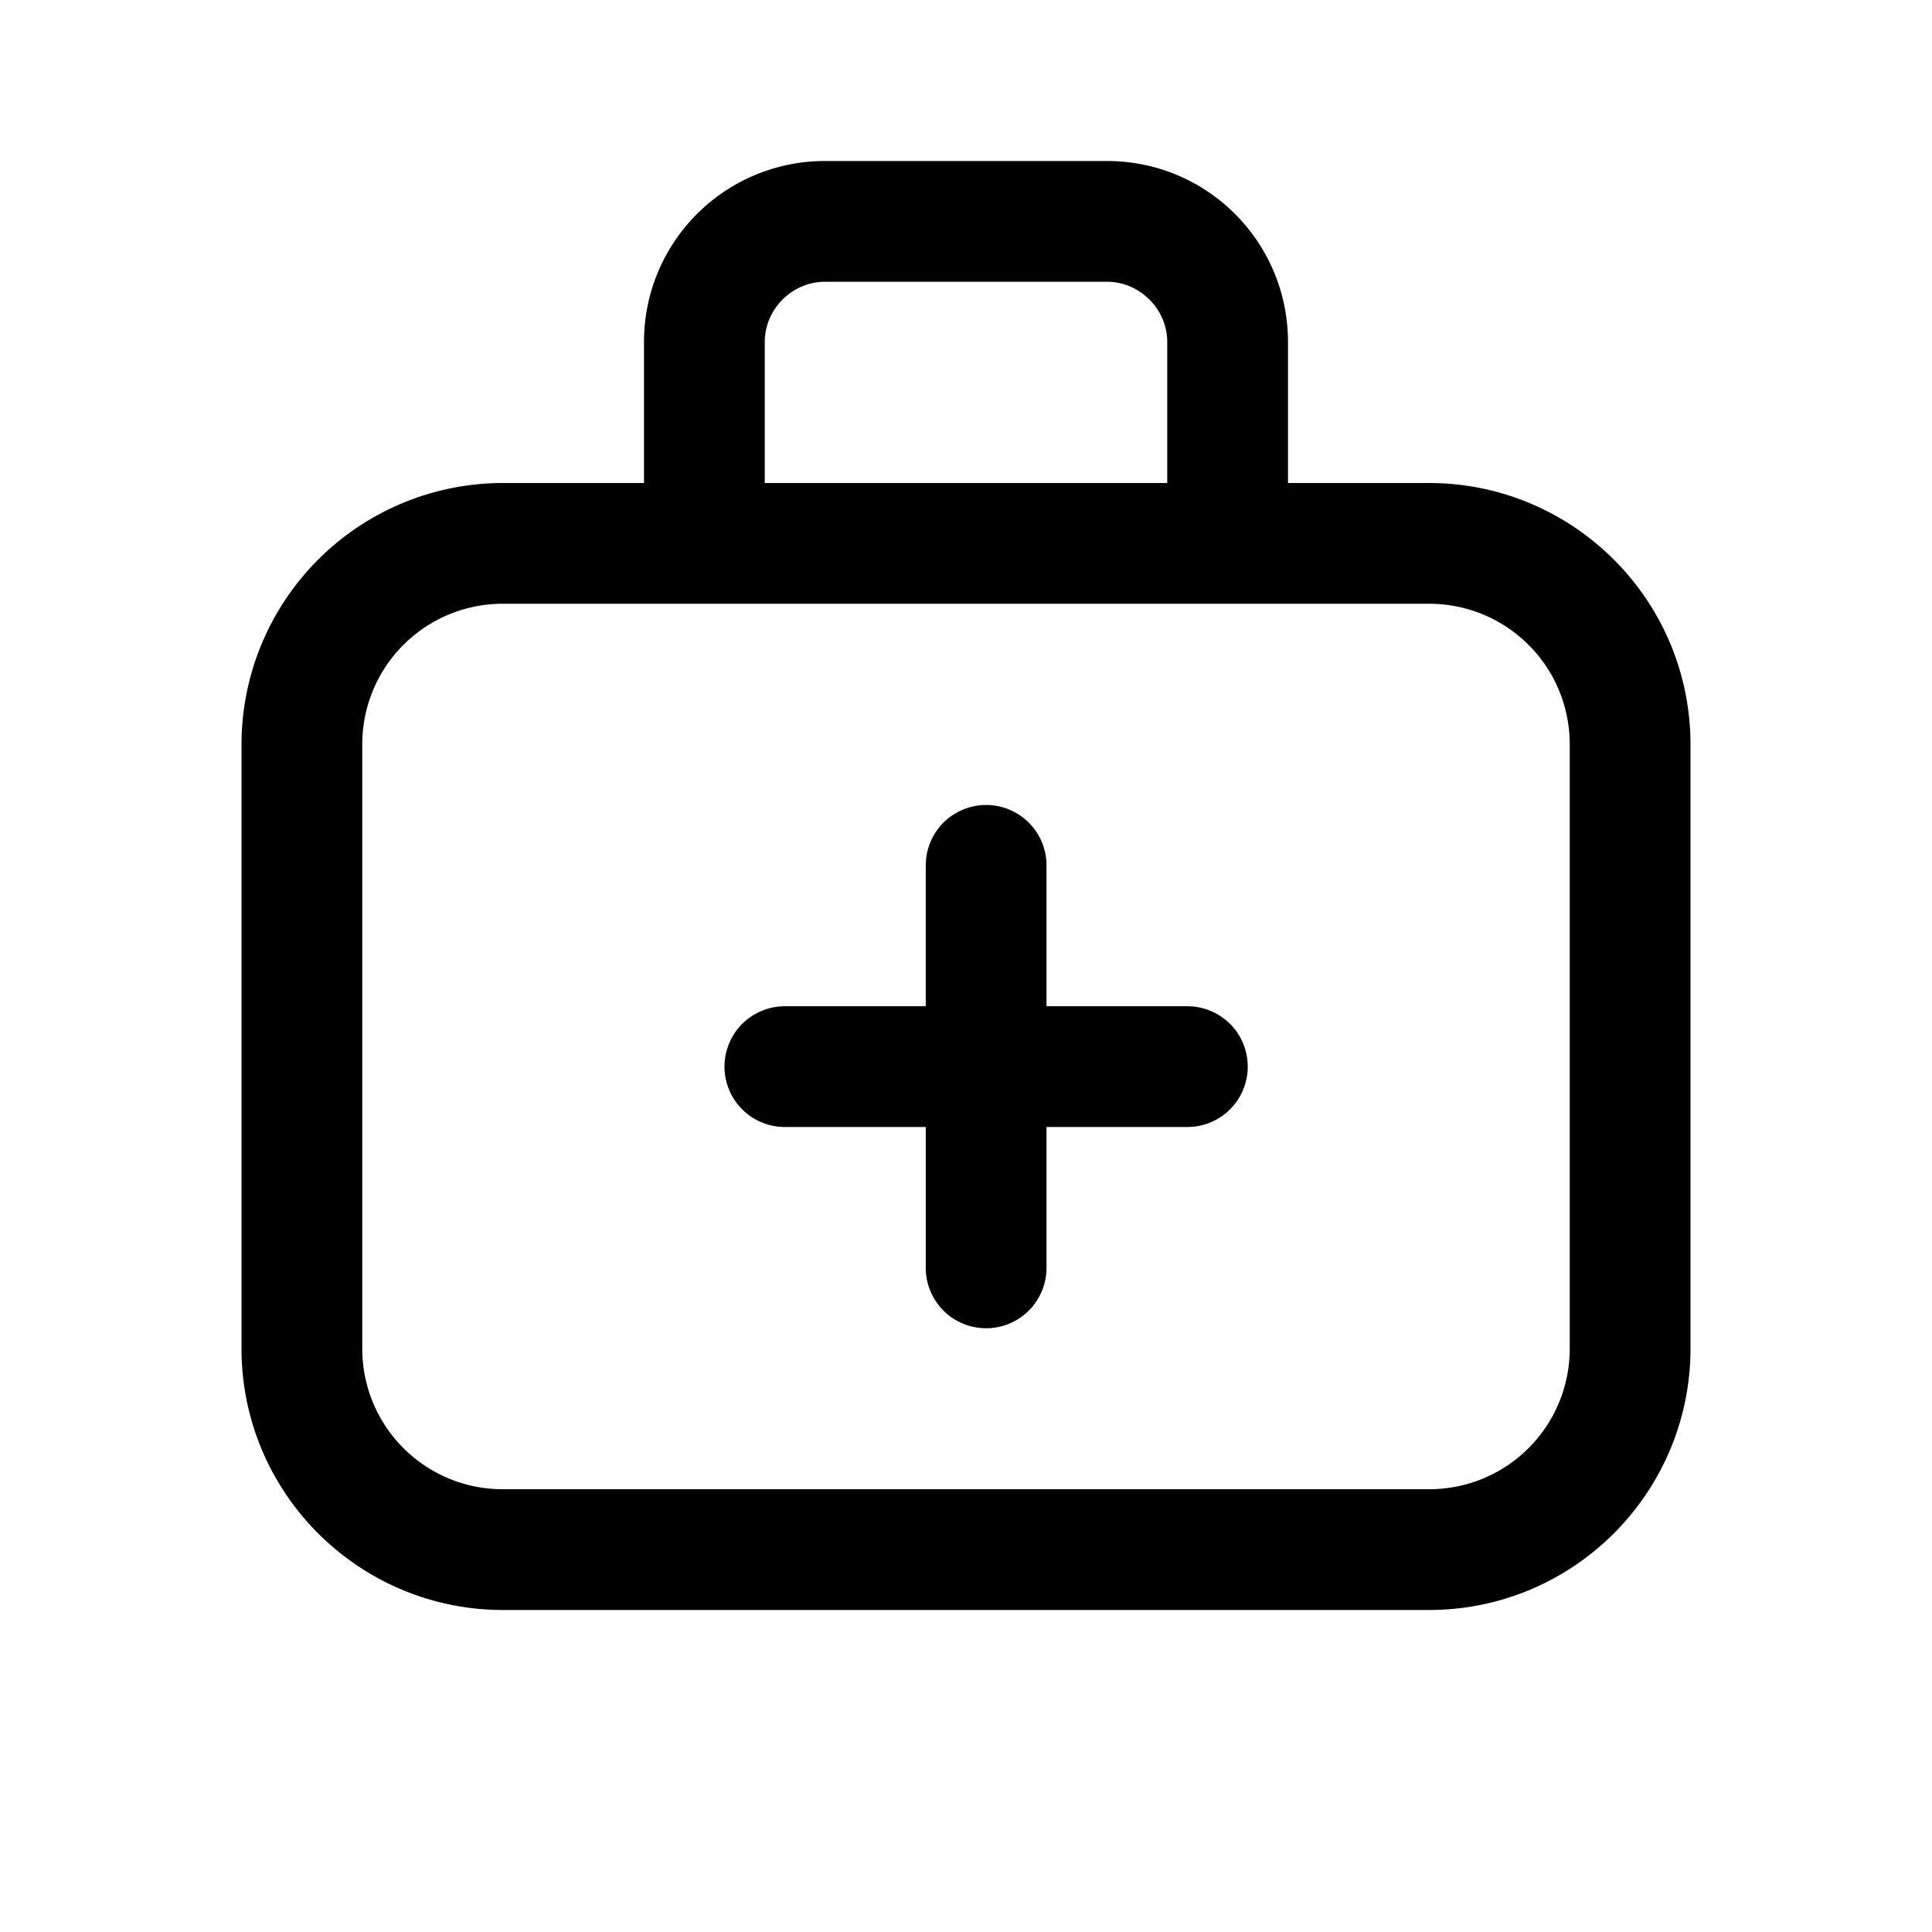<svg width="24" height="24" viewBox="0 0 24 24" xmlns="http://www.w3.org/2000/svg"><path d="M10.25 3.5h3.5c.41 0 .75.34.75.75V6h-5V4.25c0-.41.34-.75.75-.75ZM8 4.25V6H6.25A3.25 3.25 0 0 0 3 9.25v7.5C3 18.55 4.46 20 6.25 20h11.5c1.8 0 3.25-1.46 3.25-3.25v-7.5C21 7.45 19.54 6 17.75 6H16V4.25C16 3.01 15 2 13.75 2h-3.5C9.01 2 8 3 8 4.25Zm9.75 3.25c.97 0 1.75.78 1.75 1.75v7.5c0 .97-.78 1.75-1.75 1.75H6.25c-.97 0-1.75-.78-1.75-1.75v-7.5c0-.97.78-1.75 1.75-1.75h11.5Zm-6.25 3.25v1.75H9.75a.75.75 0 0 0 0 1.5h1.75v1.75a.75.75 0 0 0 1.5 0V14h1.75a.75.75 0 0 0 0-1.5H13v-1.75a.75.75 0 0 0-1.5 0Z"/></svg>